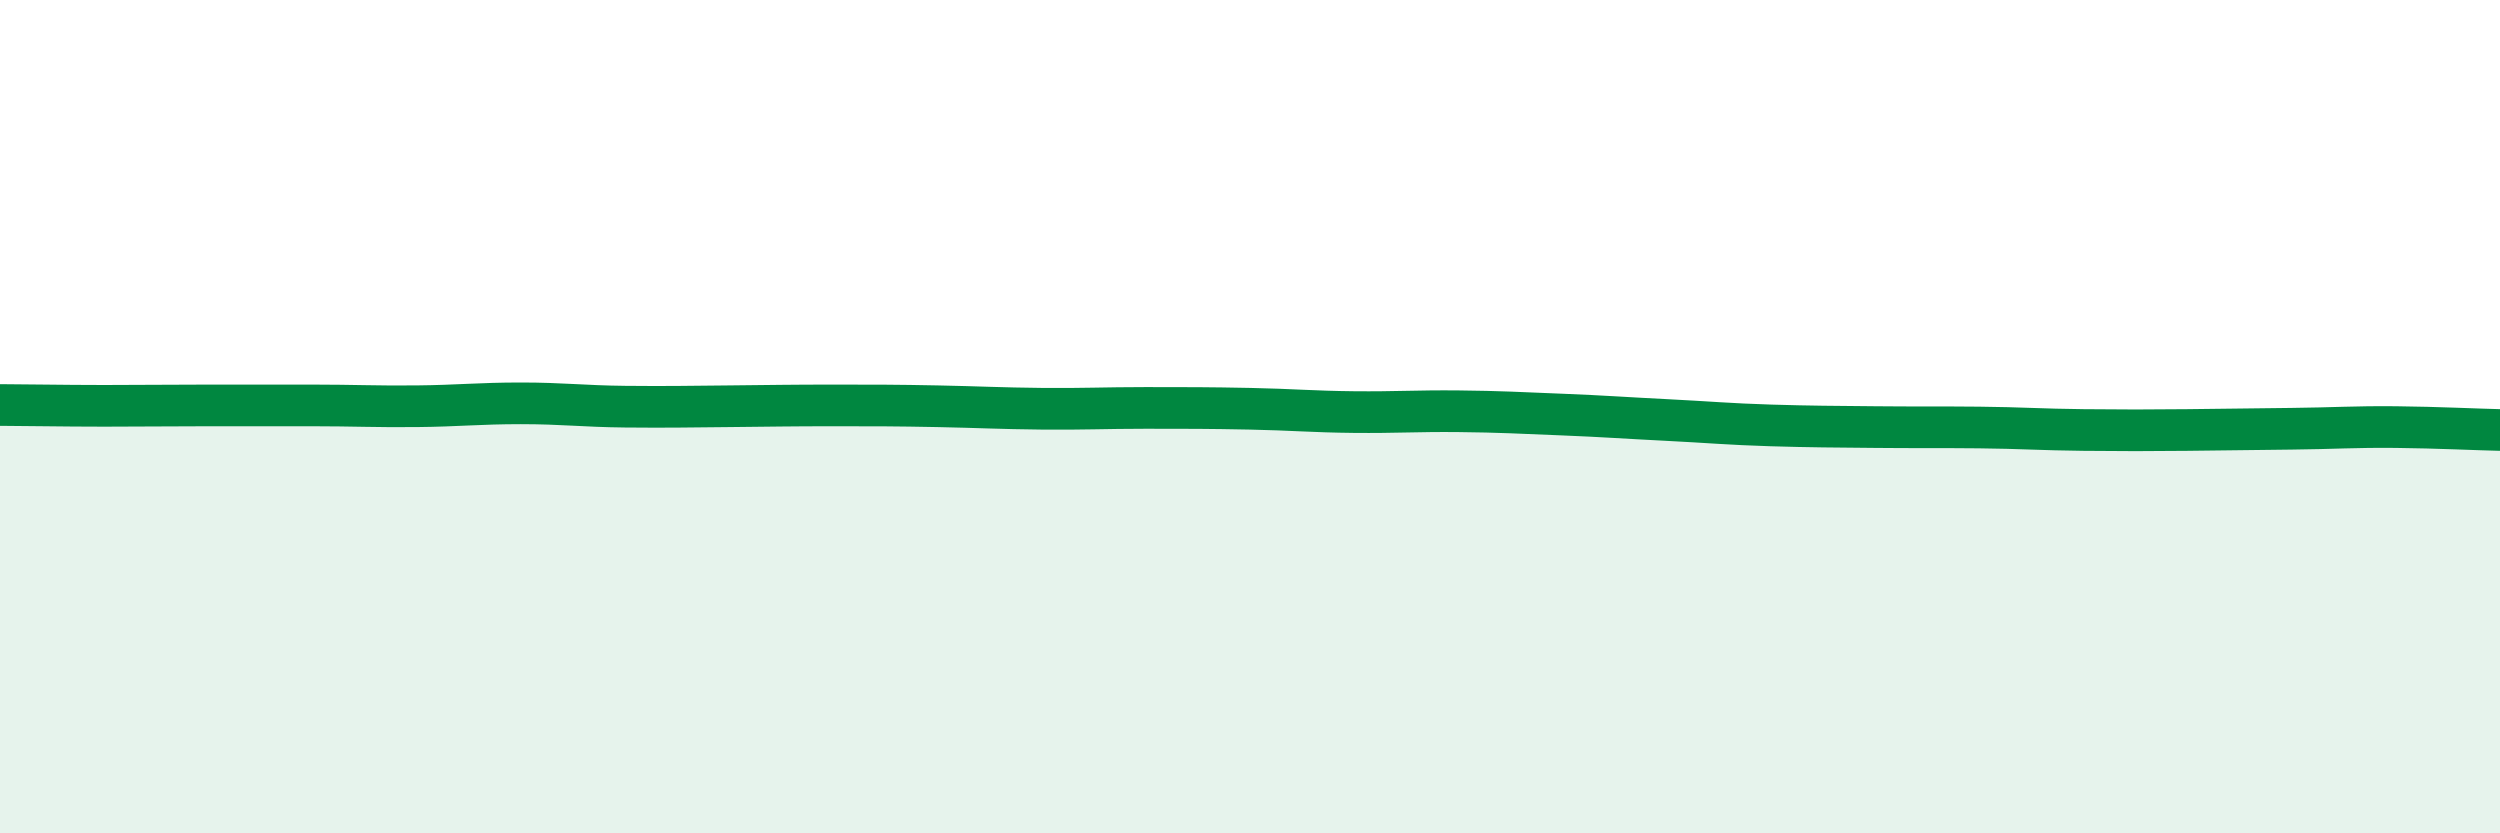 
    <svg width="60" height="20" viewBox="0 0 60 20" xmlns="http://www.w3.org/2000/svg">
      <path
        d="M 0,9.72 C 0.5,9.72 1.5,9.74 2.5,9.74 C 3.5,9.74 4,9.73 5,9.73 C 6,9.73 6.5,9.73 7.5,9.73 C 8.5,9.73 9,9.76 10,9.75 C 11,9.74 11.5,9.68 12.5,9.68 C 13.5,9.68 14,9.75 15,9.76 C 16,9.77 16.5,9.76 17.5,9.75 C 18.5,9.74 19,9.73 20,9.73 C 21,9.73 21.5,9.73 22.5,9.75 C 23.5,9.77 24,9.8 25,9.81 C 26,9.82 26.5,9.79 27.5,9.79 C 28.5,9.79 29,9.79 30,9.81 C 31,9.83 31.5,9.88 32.5,9.89 C 33.5,9.9 34,9.86 35,9.87 C 36,9.88 36.5,9.91 37.5,9.95 C 38.5,9.99 39,10.03 40,10.08 C 41,10.13 41.5,10.18 42.5,10.21 C 43.5,10.24 44,10.24 45,10.25 C 46,10.26 46.5,10.25 47.5,10.26 C 48.5,10.27 49,10.31 50,10.32 C 51,10.33 51.5,10.33 52.5,10.32 C 53.5,10.31 54,10.3 55,10.29 C 56,10.28 56.5,10.24 57.5,10.25 C 58.5,10.26 59.5,10.31 60,10.32L60 20L0 20Z"
        fill="#008740"
        opacity="0.1"
        stroke-linecap="round"
        stroke-linejoin="round"
      />
      <path
        d="M 0,9.72 C 0.5,9.72 1.5,9.74 2.5,9.74 C 3.5,9.74 4,9.73 5,9.73 C 6,9.73 6.5,9.73 7.5,9.73 C 8.5,9.73 9,9.76 10,9.75 C 11,9.74 11.5,9.68 12.5,9.68 C 13.5,9.68 14,9.75 15,9.76 C 16,9.77 16.5,9.76 17.5,9.75 C 18.5,9.74 19,9.73 20,9.73 C 21,9.73 21.5,9.73 22.5,9.75 C 23.5,9.77 24,9.8 25,9.81 C 26,9.82 26.5,9.79 27.5,9.79 C 28.5,9.79 29,9.79 30,9.81 C 31,9.83 31.5,9.88 32.5,9.89 C 33.5,9.9 34,9.86 35,9.87 C 36,9.88 36.5,9.91 37.5,9.95 C 38.5,9.99 39,10.03 40,10.08 C 41,10.13 41.5,10.18 42.5,10.21 C 43.5,10.24 44,10.24 45,10.25 C 46,10.26 46.5,10.25 47.5,10.26 C 48.5,10.27 49,10.31 50,10.32 C 51,10.33 51.5,10.33 52.5,10.32 C 53.5,10.31 54,10.3 55,10.29 C 56,10.28 56.5,10.24 57.5,10.25 C 58.5,10.26 59.5,10.31 60,10.32"
        stroke="#008740"
        stroke-width="1"
        fill="none"
        stroke-linecap="round"
        stroke-linejoin="round"
      />
    </svg>
  
